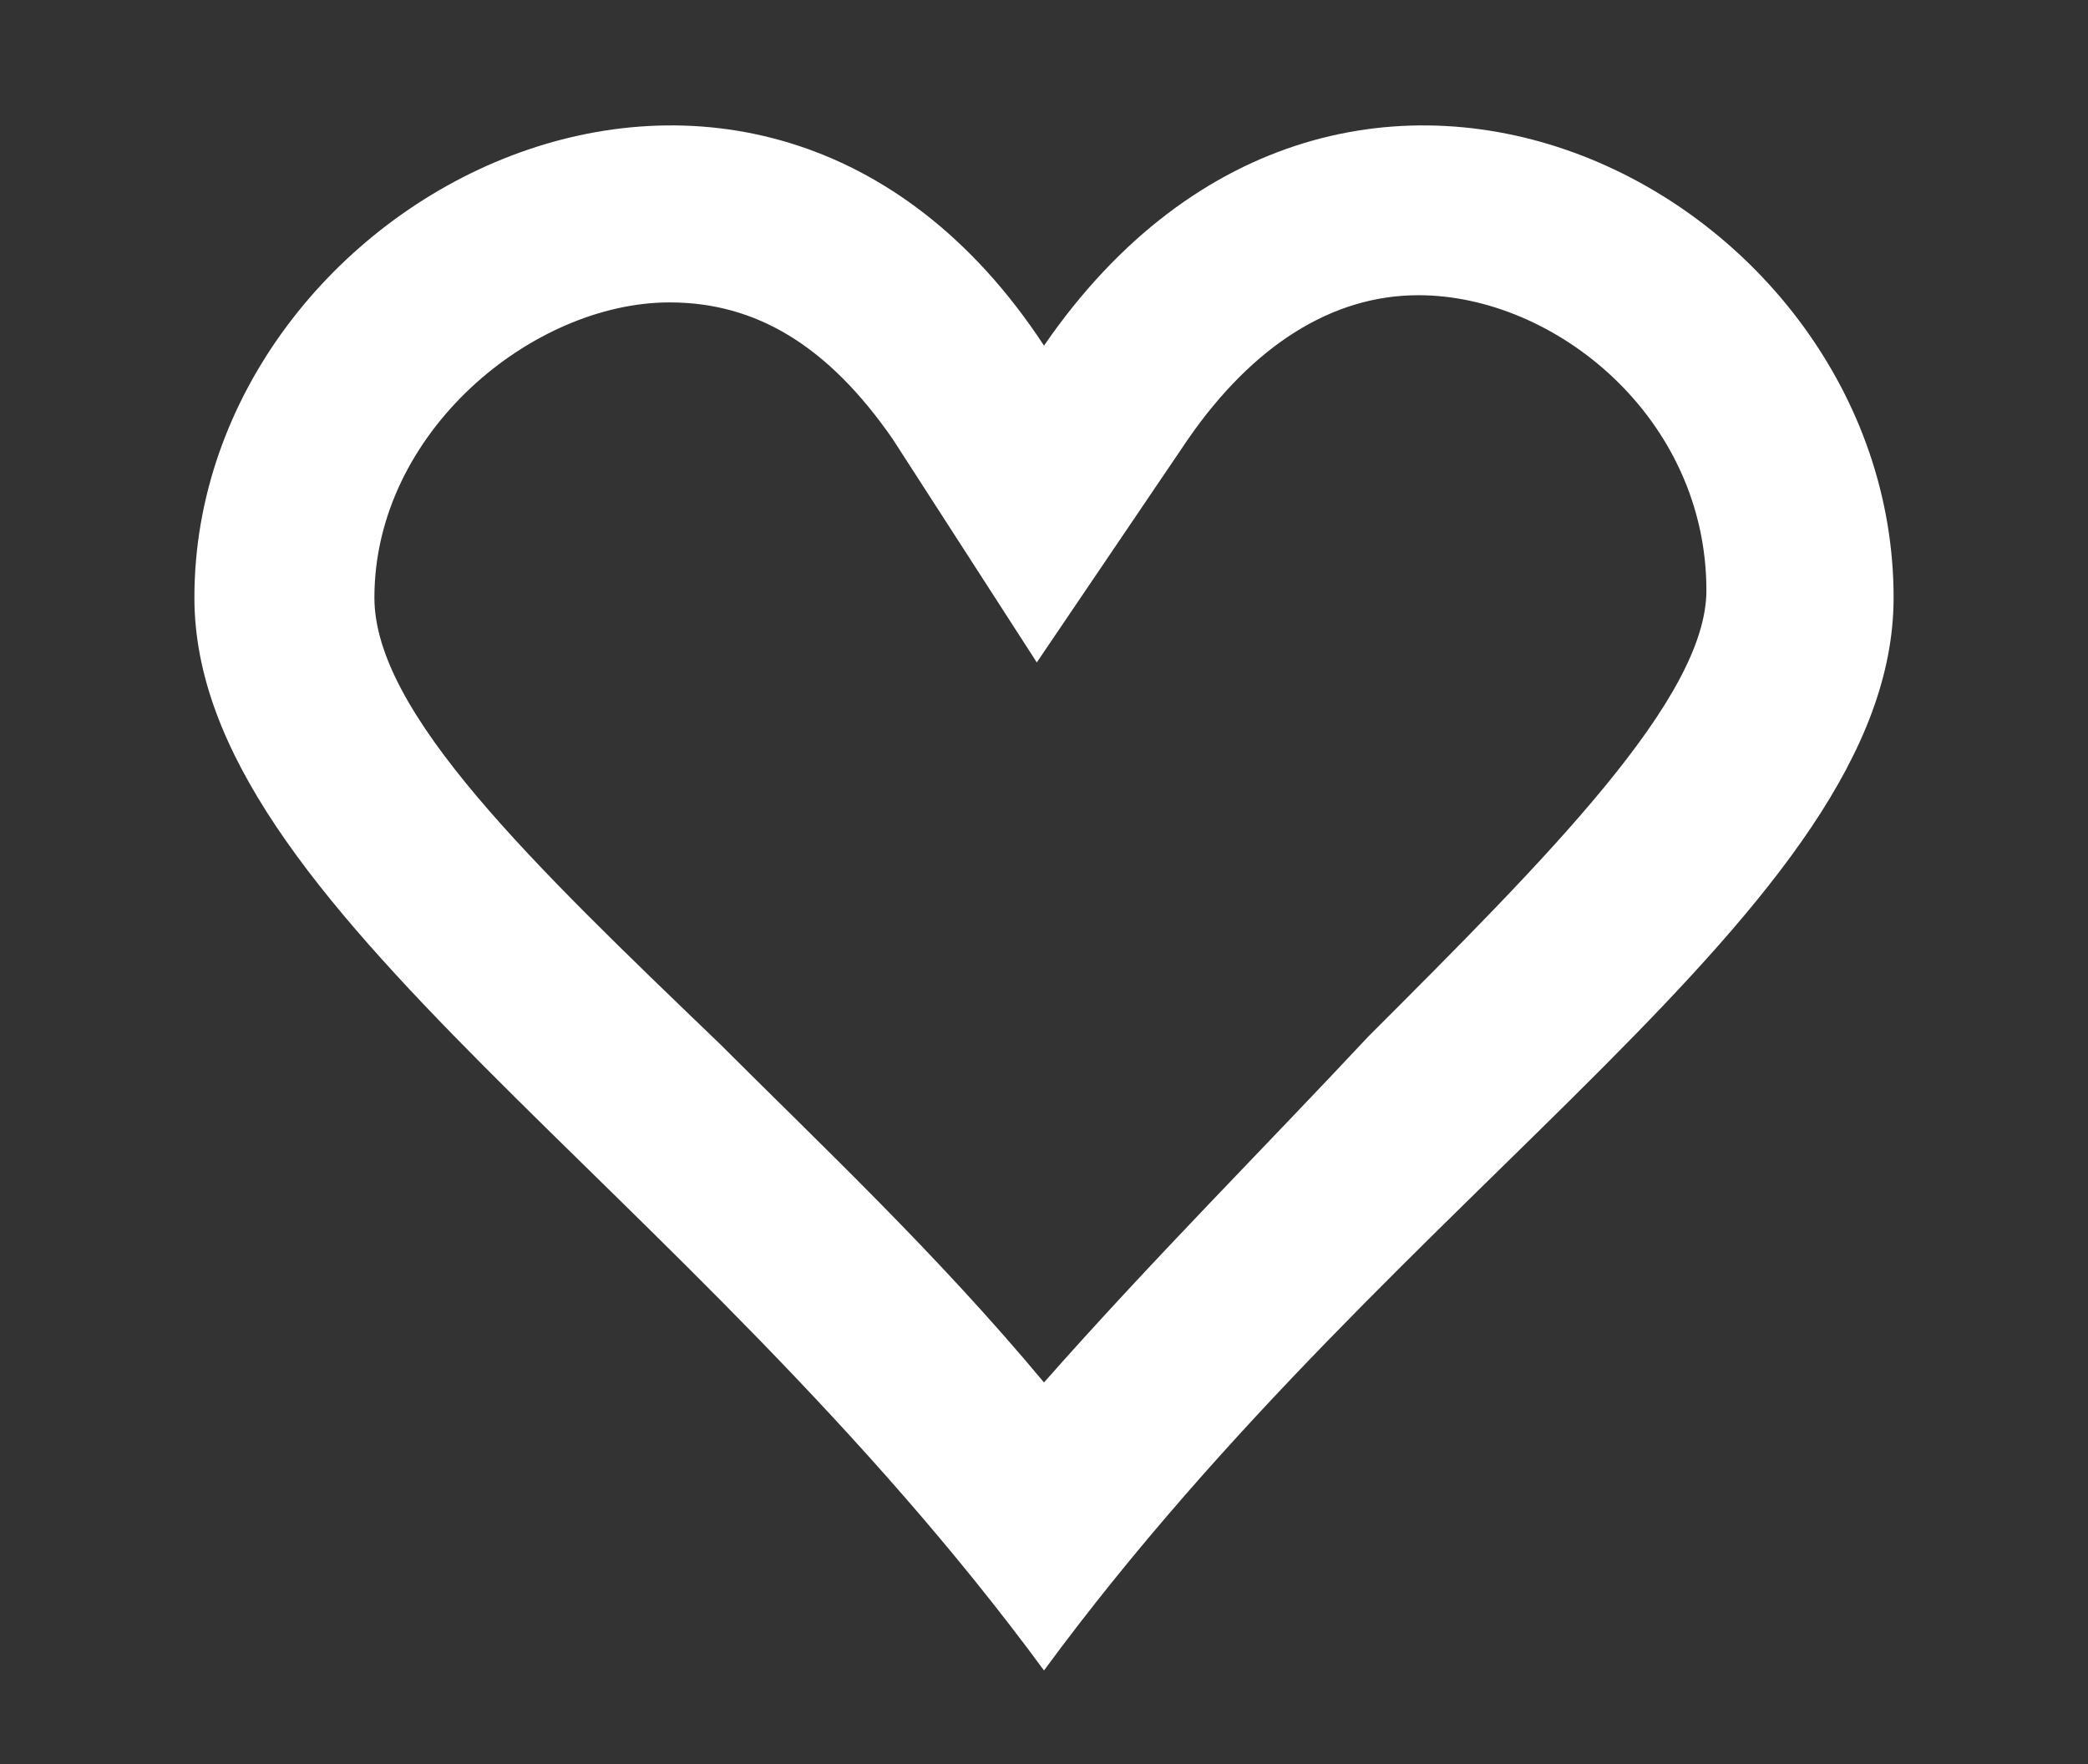 <?xml version="1.0" encoding="utf-8"?>
<!-- Generator: Adobe Illustrator 15.1.0, SVG Export Plug-In . SVG Version: 6.00 Build 0)  -->
<!DOCTYPE svg PUBLIC "-//W3C//DTD SVG 1.1//EN" "http://www.w3.org/Graphics/SVG/1.1/DTD/svg11.dtd">
<svg version="1.1" xmlns="http://www.w3.org/2000/svg" xmlns:xlink="http://www.w3.org/1999/xlink" x="0px" y="0px" width="29px"
	 height="24.5px" viewBox="0 0 29 24.5" style="enable-background:new 0 0 29 24.5;" xml:space="preserve">
<rect x="0" y="0" width="29" height="24.5" fill="#333333" stroke="none"/>
<style type="text/css">
<![CDATA[
	.st0{fill:#1A1A18;}
	.st1{display:inline;fill:#FFFFFF;}
	.st2{fill:#FFFFFF;}
	.st3{display:inline;}
	.st4{display:none;}
]]>
</style>
<g id="Offices" class="st4">
	<path class="st1" d="M14.5,0.8c-4.5,0-8.8,2.7-10.6,6.9C2,11.9,2.8,17,5.9,20.4c3.1,3.4,8.1,4.7,12.4,3.2c4.3-1.5,7.4-5.4,7.8-9.9
		C26.8,6.9,21.3,0.8,14.5,0.8 M10.3,5.9c0.3-0.9,2.1,0.5,1.1,1.4c-0.2,0.2-1.4,0.2-1.2-0.1C10.3,7,10.5,7,10.6,6.9
		C10.8,6.5,10.4,6.2,10.3,5.9 M18.5,18.9c0,0.4-0.3,1.3-0.8,1.3c-0.4,0-0.4-0.5-0.3-0.8c0.1-0.9,0.5-1.1,1-1.7
		C18.7,18,18.5,18.5,18.5,18.9 M19.7,12.5c-0.4,0.5-1.1,1.2-1.8,1.2c-0.5,0-0.5-1.5-1.1-1.8c-0.3-0.1-0.7,0.2-0.5,0.5
		c0.3,0.3,0.3,0.8,0.6,1c0.6,0.5,1.1,1,1.9,0.4c-0.1,0.9-0.8,1.4-1.3,2.1c-0.3,0.4-0.5,0.8-0.4,1.3c0.1,0.4,0.4,1,0,1.3
		c-0.2,0.2-0.7,0.4-0.7,0.8c0.1,0.1,0.1,0.3,0.1,0.5c-0.1,0.2-0.3,0.4-0.4,0.6c-0.2,0.4-0.7,1.3-1.2,1.4c-0.2,0.1-0.9,0.3-1.1,0
		c-0.5-0.6-0.3-2.1-0.6-2.8c-0.2-0.5,0.2-0.7,0.2-1.2c0-0.3-0.2-0.6-0.4-0.9c-0.2-0.4-0.2-0.6-0.2-1c0-0.4-0.4-0.2-0.6-0.3
		c-0.2-0.1-0.3-0.4-0.6-0.2c-0.3,0.2-1.2,0.3-1.5,0.3c-0.5-0.1-1-1.1-1.2-1.5C8.8,13.7,9.1,13.3,9,13c-0.1-0.3,0-0.7,0.2-0.9
		c0.3-0.4,0.8-1.1,1.2-1.4c0.3-0.2,0.7,0,1.1-0.1c0.3-0.1,0.8-0.2,1.2-0.1c0.4,0.1,0,0.5,0.2,0.6c0.3,0.2,0.5,0.3,0.8,0.5
		c0.3,0.2,0.4-0.3,0.6-0.4c0.2-0.1,0.6-0.1,0.8,0c0.5,0.1,1.5-0.2,1-0.9c-0.2-0.3-0.6-0.3-0.9-0.4C14.9,9.6,15.1,9,14.7,9
		c-0.3,0.1,0.1,0.4,0,0.6C14.5,10,14.1,9.3,14,9.2c-0.1-0.1-0.8-1.1-1-0.9c-0.1,0.1,1.2,1.5,0.2,1.2c0-0.4-0.4-0.4-0.6-0.7
		c-0.3-0.3-0.5-0.2-0.8,0.1c-0.3,0.3-0.8,0.7-1.1,0.8C9.9,10.2,10,9.3,10,8.8c0-0.3,0.5-0.2,0.7-0.3c0.5-0.2,0-0.5-0.1-0.7
		c0.2-0.2,1.1-0.5,1.4-0.6c0.6-0.2,1.1-0.7,1.8-0.3c0.1,0,1-0.5,0.4-0.7c-0.7-0.4-0.8,0.2-1.3,0.4c0-0.6-1.5-0.7-0.9-1.5
		c0.5-0.7,0.8-0.8,2.1-0.9c0.9-0.1,1.4,0,1.6,0.1c0.2,0.2,0.3,0.8-0.2,0.9c0.1,0.8,0.9,0.1,1.3-0.1c0.5-0.3,1.7-0.1,1.8-0.3
		c0.2-0.1-0.1-0.5,0-0.7C18.7,4,19,4.2,19,4.4c0.6,0.1,0.9-0.3,1.5,0.1c1.9,1.2,3.3,3,4,5.9c0.3,1.3,0.4,2.7,0,2.6
		c-0.3-0.1-0.1-0.6-0.3-0.8c-0.4,0.1-1.2,0.8-1.4,1.2c-0.1,0.3,0.1,1.2-0.4,1.2c-0.2,0-0.3-0.8-0.3-0.9c-0.1-0.4-0.2-0.8-0.3-1.1
		c-0.2-0.4-0.4-0.2-0.7-0.2c-0.4-0.1-0.3-0.6-0.8-0.6C19.8,11.7,19.6,12.1,19.7,12.5"/>
</g>
<g id="Blended_Learning" class="st4">
	<g class="st3">
		<g>
			<g>
				<path class="st2" d="M14.5,14.7c-2.2,0-4.1-1.9-4.1-4.2c0-2.3,1.8-4.2,4.1-4.2c2.2,0,4.1,1.9,4.1,4.2
					C18.6,12.8,16.7,14.7,14.5,14.7z M14.5,7.8c-1.4,0-2.6,1.2-2.6,2.7c0,1.5,1.1,2.7,2.6,2.7c1.4,0,2.6-1.2,2.6-2.7
					C17.1,9,15.9,7.8,14.5,7.8z"/>
				<path class="st2" d="M14.5,20.8c-1.7,0-3.5-0.3-4.8-0.9l-0.5-0.2l0-0.5c0-1.2,0.1-1.9,0.1-2c0-1.6,2.6-2.6,5.2-2.6
					c2.6,0,5.2,1,5.2,2.6c0,0,0,0,0,0c0,0,0.1,0.7,0.1,1.9l0,0.5l-0.5,0.2C18,20.4,16.2,20.8,14.5,20.8z M10.8,18.7
					c2.2,0.8,5.3,0.8,7.5,0c0-0.8-0.1-1.3-0.1-1.3c0-0.4-1.5-1.2-3.7-1.2c-2.2,0-3.7,0.8-3.7,1.1C10.8,17.3,10.8,17.8,10.8,18.7z"/>
			</g>
		</g>
	</g>
	<g class="st3">
		<path class="st2" d="M22.9,22.9c-0.4,0-3.9,1-3.9-2c0-1.5,0-0.9,0-0.9H9v-0.3c0,3-2.9,3.2-3.4,3.2S5.7,24,6.2,24h16.8
			C23.4,24,23.3,22.9,22.9,22.9z"/>
	</g>
	<path class="st1" d="M27,20H2.3C1,20,0,18.9,0,17.6V2.4C0,1.1,1,0,2.3,0H27c0.9,0,2,0.6,2,2.4v15.2C29,19.4,27.9,20,27,20z M2.3,2
		C2.2,2,2,2.2,2,2.4v15.2C2,17.8,2.2,18,2.3,18h24.6c0-0.1,0.1-0.2,0.1-0.4V2.4C27,2.2,27,2,27,2H2.3z"/>
</g>
<g id="Happy_Users">
	<path class="st2" d="M14.5,4.8c-4-6.1-11.8-2.1-11.8,3.5c0,4.3,6.8,8.1,11.8,14.9c5-6.8,11.8-10.6,11.8-14.9
		C26.3,2.7,18.7-1.3,14.5,4.8 M14.5,19.2c-1.5-1.8-3.1-3.3-4.5-4.7C7.4,12,5.2,9.9,5.2,8.3c0-2.3,2.2-4.1,4.1-4.1
		c1.2,0,2.2,0.6,3.1,1.9l2,3.1l2.1-3.1c0.9-1.3,2-2,3.2-2c1.9,0,4,1.7,4,4.1c0,1.5-2.2,3.7-4.7,6.2C17.6,15.9,16,17.5,14.5,19.2"/>
</g>
<g id="Certified_Trainers" class="st4">
	<path class="st1" d="M14.3,17l7.5-3.3v3.9L14.3,21l-7.5-3.3v-3.9L14.3,17z M4.8,13.2L6.6,12l7.7,3.4l12.8-5.7L14.3,4.1L1.5,9.7
		L4.5,11l-1.2,0.8C3,12,2.8,12.3,2.8,12.7v3l-1,3v4l2-2l2,2v-4l-1-3V13.2z"/>
</g>
<g id="Technical_Integration" class="st4">
	<g class="st3">
		<path class="st0" d="M24.3,5.4c-2.1-0.9-4.7-0.8-6.7,0.3c-3.1,1.7-6.2,3.5-9.3,5.2c-0.2-0.4-0.5-0.8-0.7-1.2
			c-0.7,1.2-1.3,2.3-2,3.4c-0.2,0.3-0.4,0.6-0.5,1c1.7,0,3.4,0,5.1,0c-0.3-0.6-0.6-1.1-0.9-1.6c3-1.8,6-3.4,9-5.2
			c0.9-0.5,1.9-0.9,3-0.8c1.8-0.1,3.5,0.8,4.6,2.1c0.9,1.1,1.4,2.4,1.4,3.8c0,1.6-0.6,3.1-1.7,4.2c-1.1,1.1-2.6,1.8-4.2,1.7
			c-1.6,0.1-3.2-0.6-4.3-1.8c-0.5,0.3-1.1,0.6-1.6,1c1.4,1.7,3.6,2.7,5.8,2.7c2,0.1,3.9-0.8,5.4-2.1c1.6-1.5,2.5-3.7,2.4-5.8
			C29,9.4,27,6.5,24.3,5.4z"/>
		<path class="st0" d="M21.5,15.1c0.8-1.4,1.7-2.8,2.5-4.2c-1.7,0-3.4,0-5,0c0.3,0.5,0.8,1.7,0.8,1.7c-1.7,0.9-3.4,2-5.2,2.9
			c-1.3,0.8-2.7,1.5-4,2.3c-0.3,0.2-0.7,0.3-1.1,0.5c-0.7,0.2-1.5,0.3-2.2,0.2c-1.1-0.1-2.1-0.5-3-1.1c-1.5-1.1-2.4-2.8-2.5-4.6
			c0-1.5,0.5-3.1,1.6-4.2c1-1.1,2.6-1.9,4.1-1.9c1.7-0.1,3.4,0.6,4.6,1.8c0.5-0.3,1.5-1,1.5-1C12.1,5.7,10,4.7,7.8,4.7
			C6,4.7,4.3,5.3,2.9,6.4C1.1,7.8,0,10.1,0,12.3c0,1.3,0.3,2.7,0.9,3.8c1,1.9,2.8,3.3,4.9,3.8c1.2,0.3,2.4,0.3,3.5,0.1
			c1.6-0.3,3-1.3,4.4-2.1c2.3-1.3,4.6-2.7,7-3.9C20.9,14.4,21.4,15.1,21.5,15.1z"/>
	</g>
</g>
<g id="Awards" class="st4">
	<path class="st1" d="M24.3,2.5h-3v-2h-14v2h-3c-0.6,0-1,0.5-1,1c0,3,0,6,1.2,8c1.6,2.8,4.7,4.1,7.9,4c0.4,0.7,0.8,1.4,0.9,2.1v0.9
		c0,0.9-0.4,1.5-0.8,2h-1.2v1h-1v3h8v-3h-1v-1h-1.2c-0.4-0.5-0.8-1.1-0.8-2v-1.1c0.1-0.7,0.4-1.3,0.7-1.9c1.3,0.4,3.3-0.2,4.5-0.7
		c1.4-0.6,2.3-1.4,3.4-2.8c1.1-1.4,1.5-2,1.5-8.5C25.3,3,24.9,2.5,24.3,2.5 M7.2,11.8c-2.2-2.2-2-4.5-1.9-7.3h2c0,1.8,0,2.5,0.6,4.1
		c0.7,1.8,1.8,3.3,3,4.8C9.3,13.2,8.1,12.7,7.2,11.8C8.1,12.7,5.2,9.8,7.2,11.8 M21.4,11.8c-1,1-2.3,1.5-4,1.6
		c1.1-1.4,2.2-2.6,3.2-4.4c0.9-1.8,0.8-2.6,0.8-4.5h2c0,0.6,0,1.5,0,2C23.4,9.4,22.5,10.8,21.4,11.8"/>
</g>
</svg>
